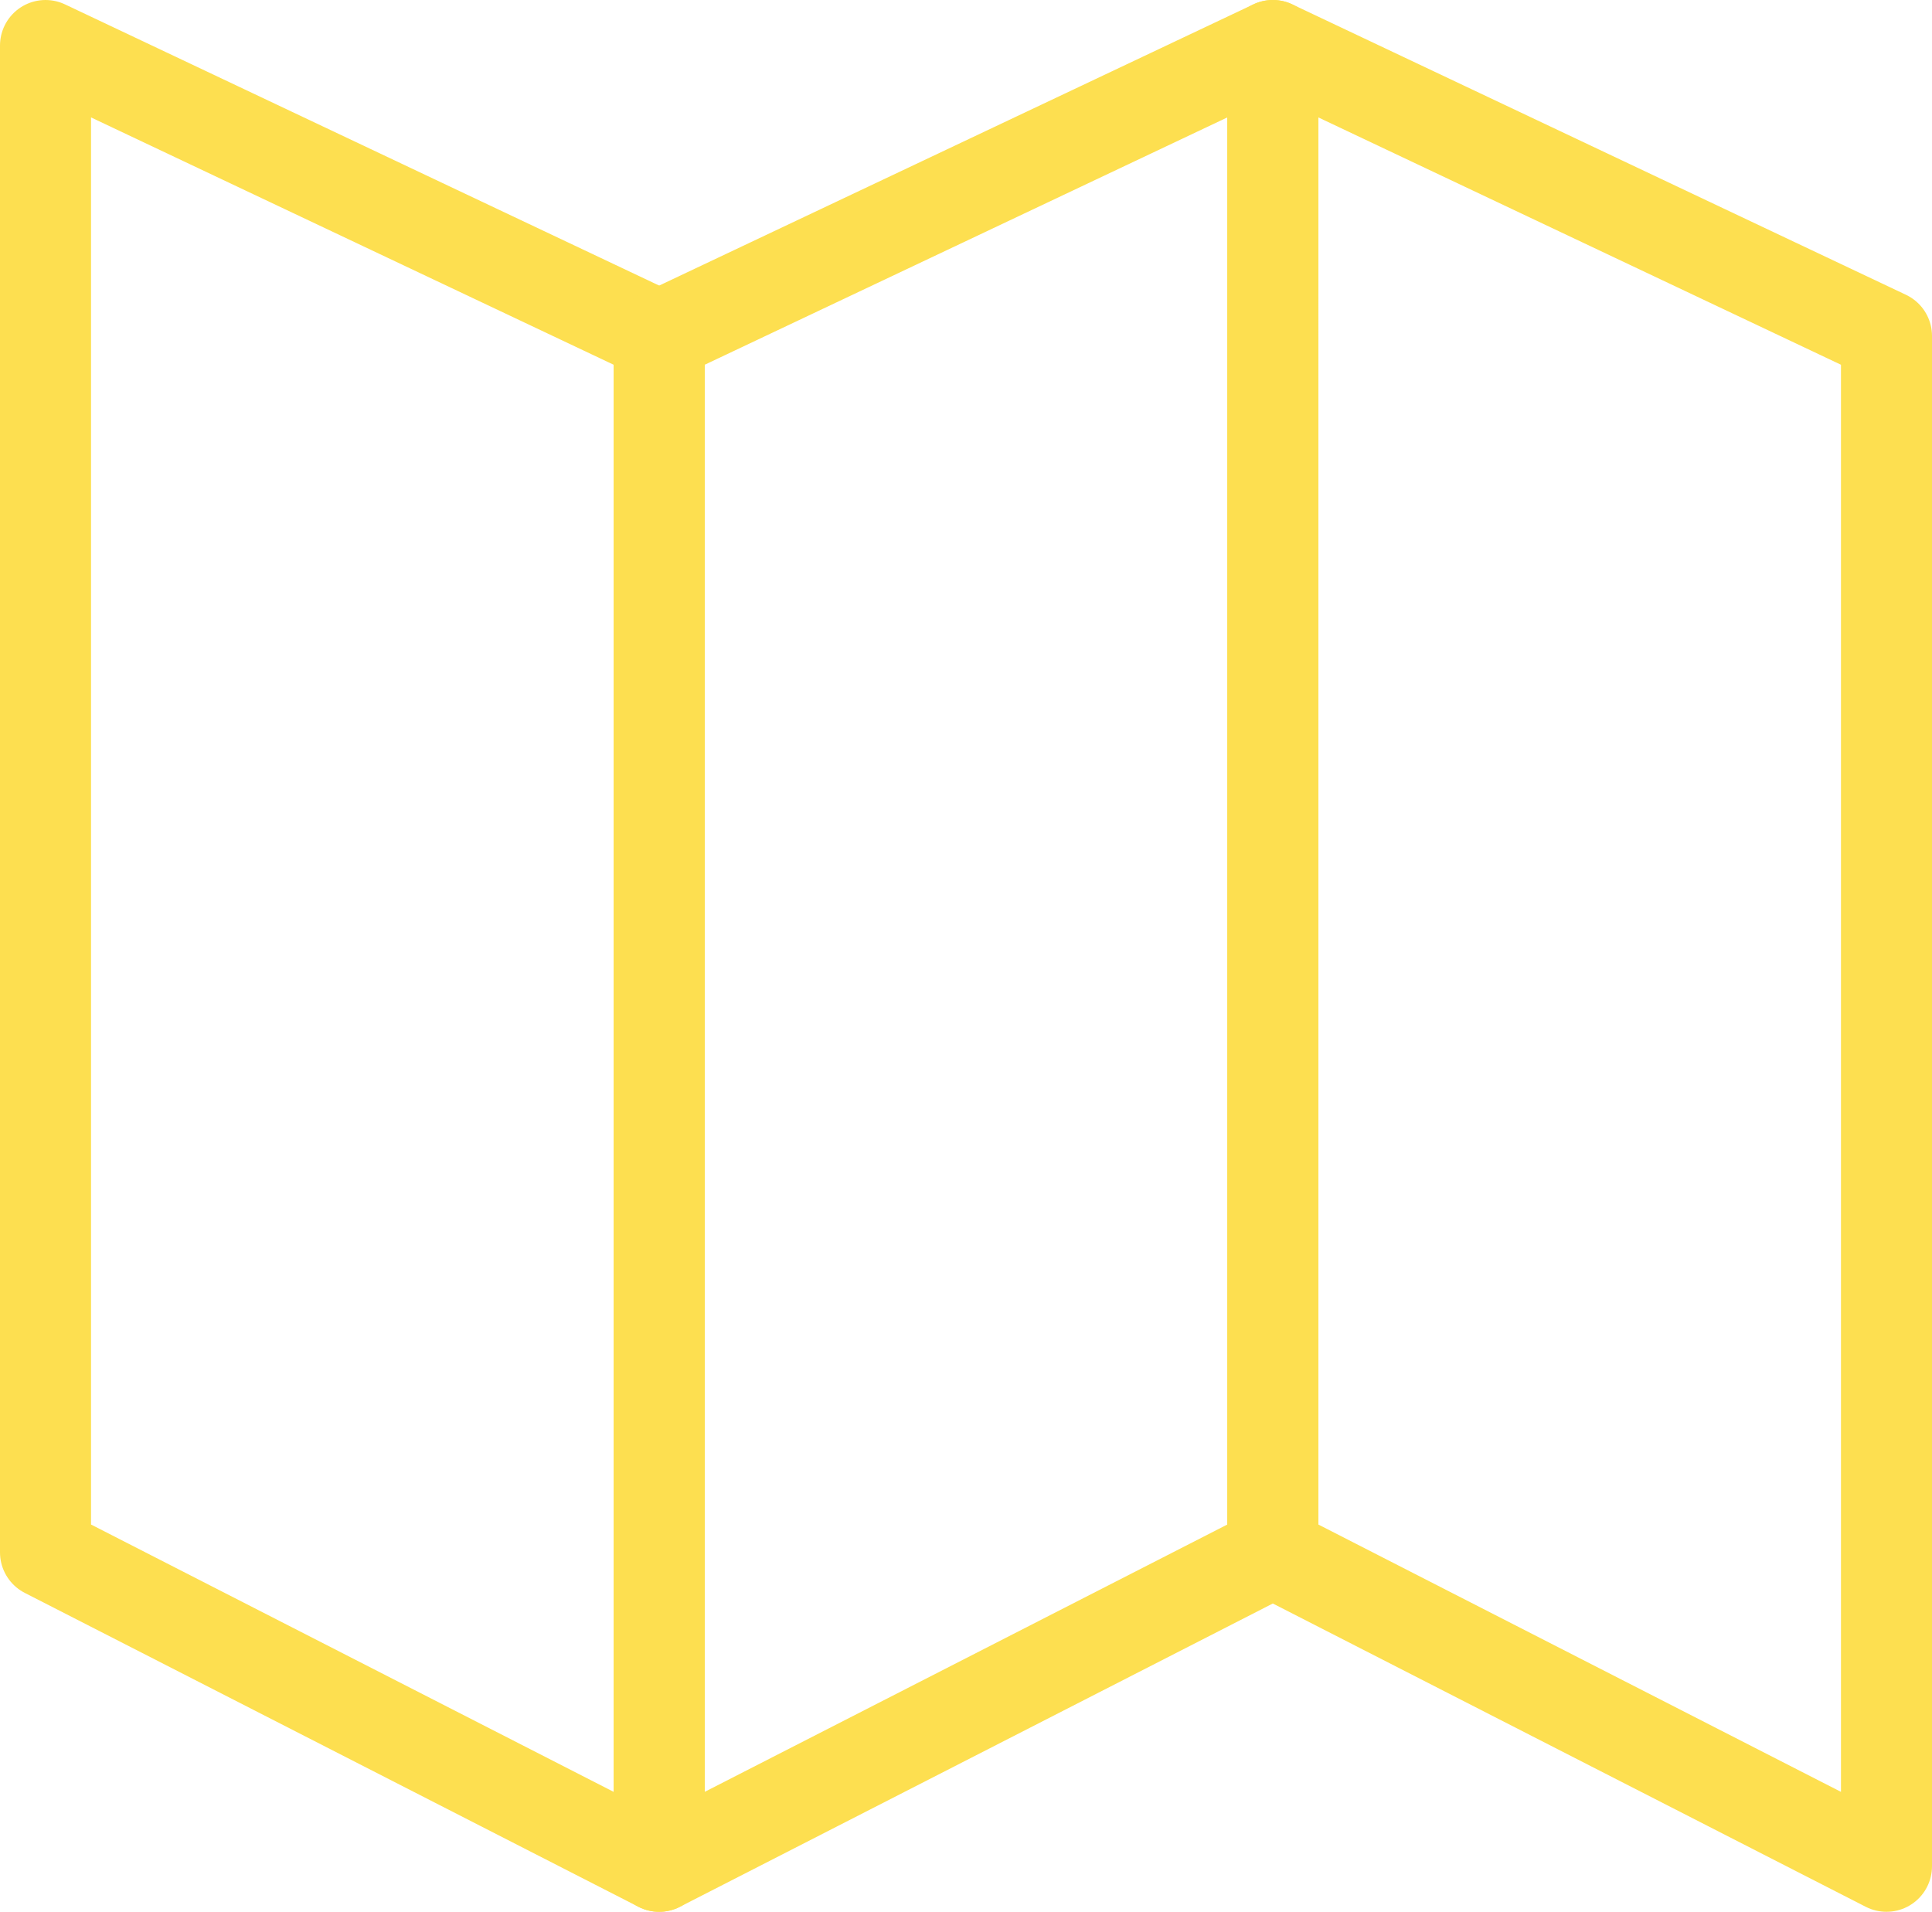 <svg xmlns="http://www.w3.org/2000/svg" width="21.223" height="21" viewBox="0 0 21.223 21">
  <defs>
    <style>
      .cls-1 {
        fill: none;
        stroke: #fddf50;
        stroke-linecap: round;
        stroke-linejoin: round;
      }
    </style>
  </defs>
  <g id="Gruppe_245" data-name="Gruppe 245" transform="translate(0.396 0.396)">
    <g id="Gruppe_246" data-name="Gruppe 246" transform="translate(0.104 0.104)">
      <path id="Pfad_71" data-name="Pfad 71" class="cls-1" d="M7.241,20.5.5,17.052V.5L7.241,3.69Z" transform="translate(-0.5 -0.5)"/>
      <path id="Pfad_72" data-name="Pfad 72" class="cls-1" d="M83.591,20.5,76.85,17.052V.5l6.741,3.19Z" transform="translate(-63.368 -0.5)"/>
      <path id="Pfad_73" data-name="Pfad 73" class="cls-1" d="M38.675,20.5l6.741-3.448V.5L38.675,3.69Z" transform="translate(-31.934 -0.5)"/>
    </g>
  </g>
</svg>
